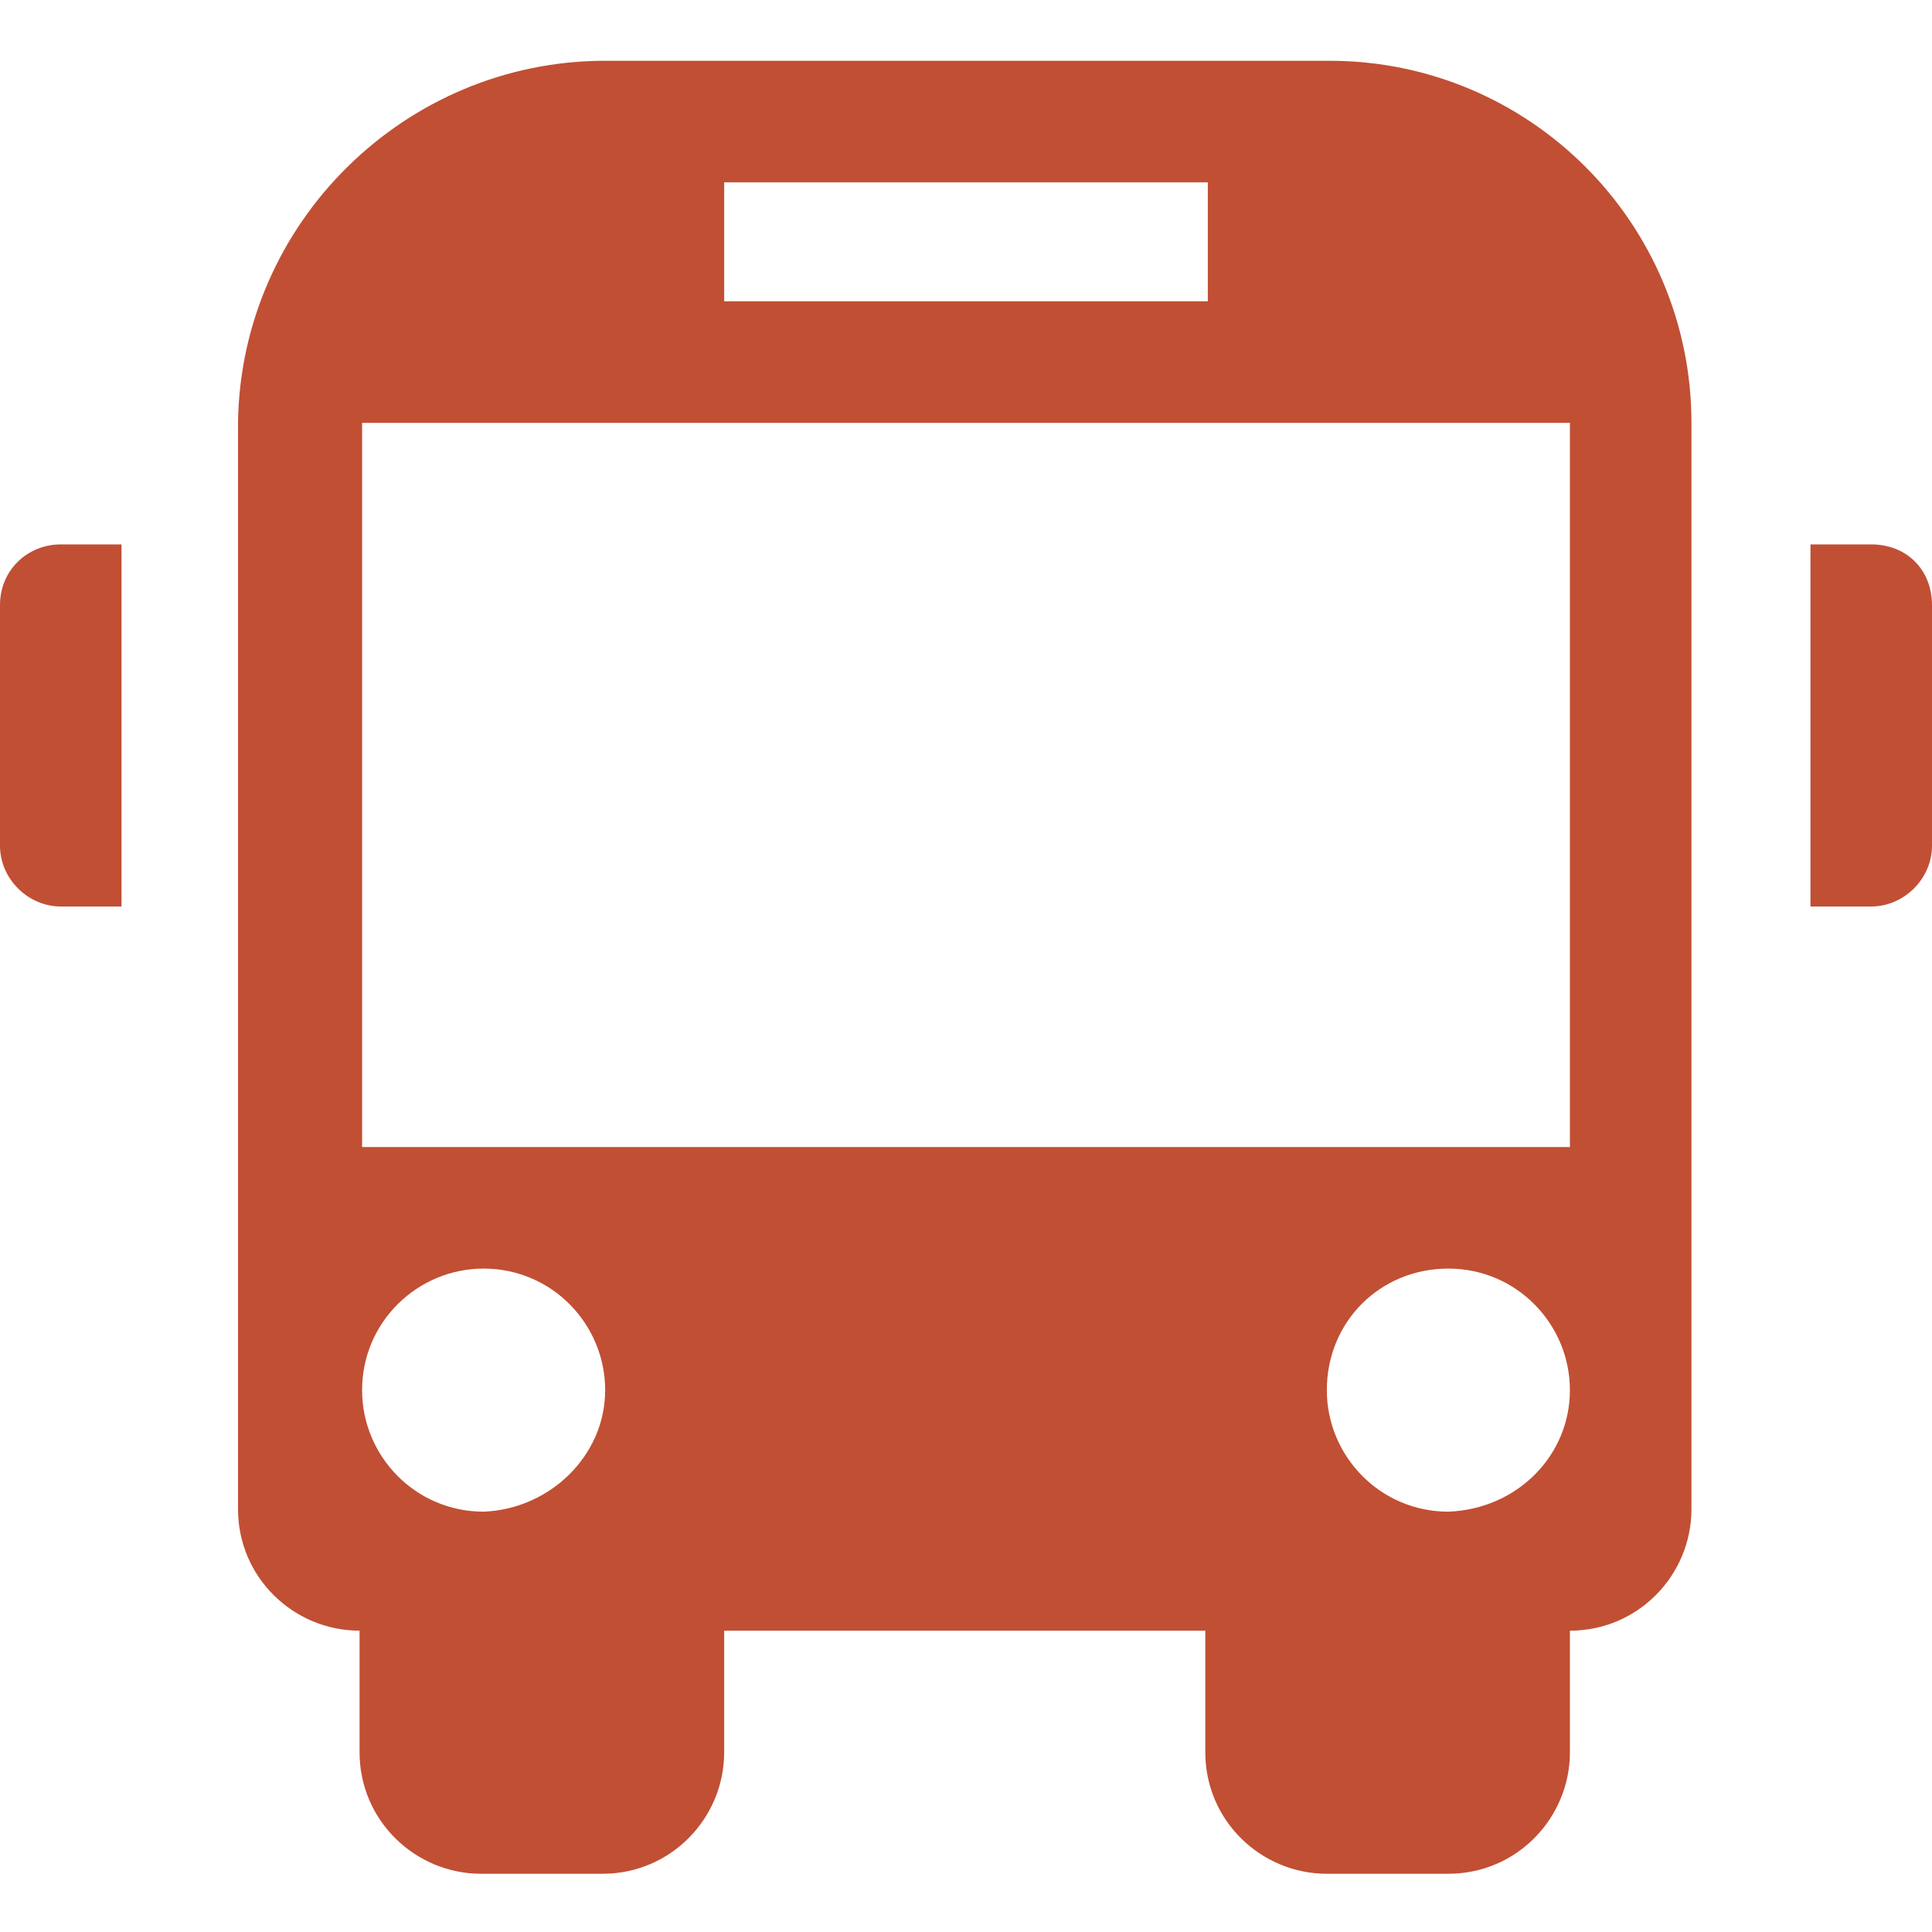 <?xml version="1.0" encoding="UTF-8"?> <!-- Generator: Adobe Illustrator 20.1.0, SVG Export Plug-In . SVG Version: 6.00 Build 0) --> <svg xmlns="http://www.w3.org/2000/svg" xmlns:xlink="http://www.w3.org/1999/xlink" id="Capa_1" x="0px" y="0px" viewBox="0 0 76.3 76.3" style="enable-background:new 0 0 76.3 76.3;" xml:space="preserve"> <style type="text/css"> .st0{fill:#C14F34;} </style> <g> <path class="st0" d="M2.4,21.5h2.4v14.3H2.4c-1.3,0-2.4-1.1-2.4-2.4v-9.5C0,22.5,1.1,21.5,2.4,21.5z M73.9,21.5h-2.4v14.3h2.4 c1.3,0,2.4-1.1,2.4-2.4v-9.5C76.3,22.5,75.3,21.5,73.9,21.5z M66.8,16.7v42.9c0,2.6-2.1,4.8-4.8,4.8v4.8c0,2.6-2.1,4.8-4.8,4.8 h-4.8c-2.6,0-4.8-2.1-4.8-4.8v-4.8H28.6v4.8c0,2.6-2.1,4.8-4.8,4.8h-4.8c-2.6,0-4.8-2.1-4.8-4.8v-4.8c-2.6,0-4.8-2.1-4.8-4.8V16.7 C9.5,8.8,16,2.4,23.9,2.4h28.6C60.4,2.4,66.8,8.8,66.8,16.7z M28.6,11.9h19.1V7.2H28.6V11.9z M23.9,54.9c0-2.6-2.1-4.8-4.8-4.8 c-2.6,0-4.8,2.1-4.8,4.8c0,2.6,2.1,4.8,4.8,4.8C21.7,59.6,23.9,57.5,23.9,54.9z M62,54.9c0-2.6-2.1-4.8-4.8-4.8s-4.8,2.1-4.8,4.8 c0,2.6,2.1,4.8,4.8,4.8C59.9,59.6,62,57.5,62,54.9z M62,16.7H14.3v28.6H62V16.7L62,16.7z"></path> </g> </svg> 